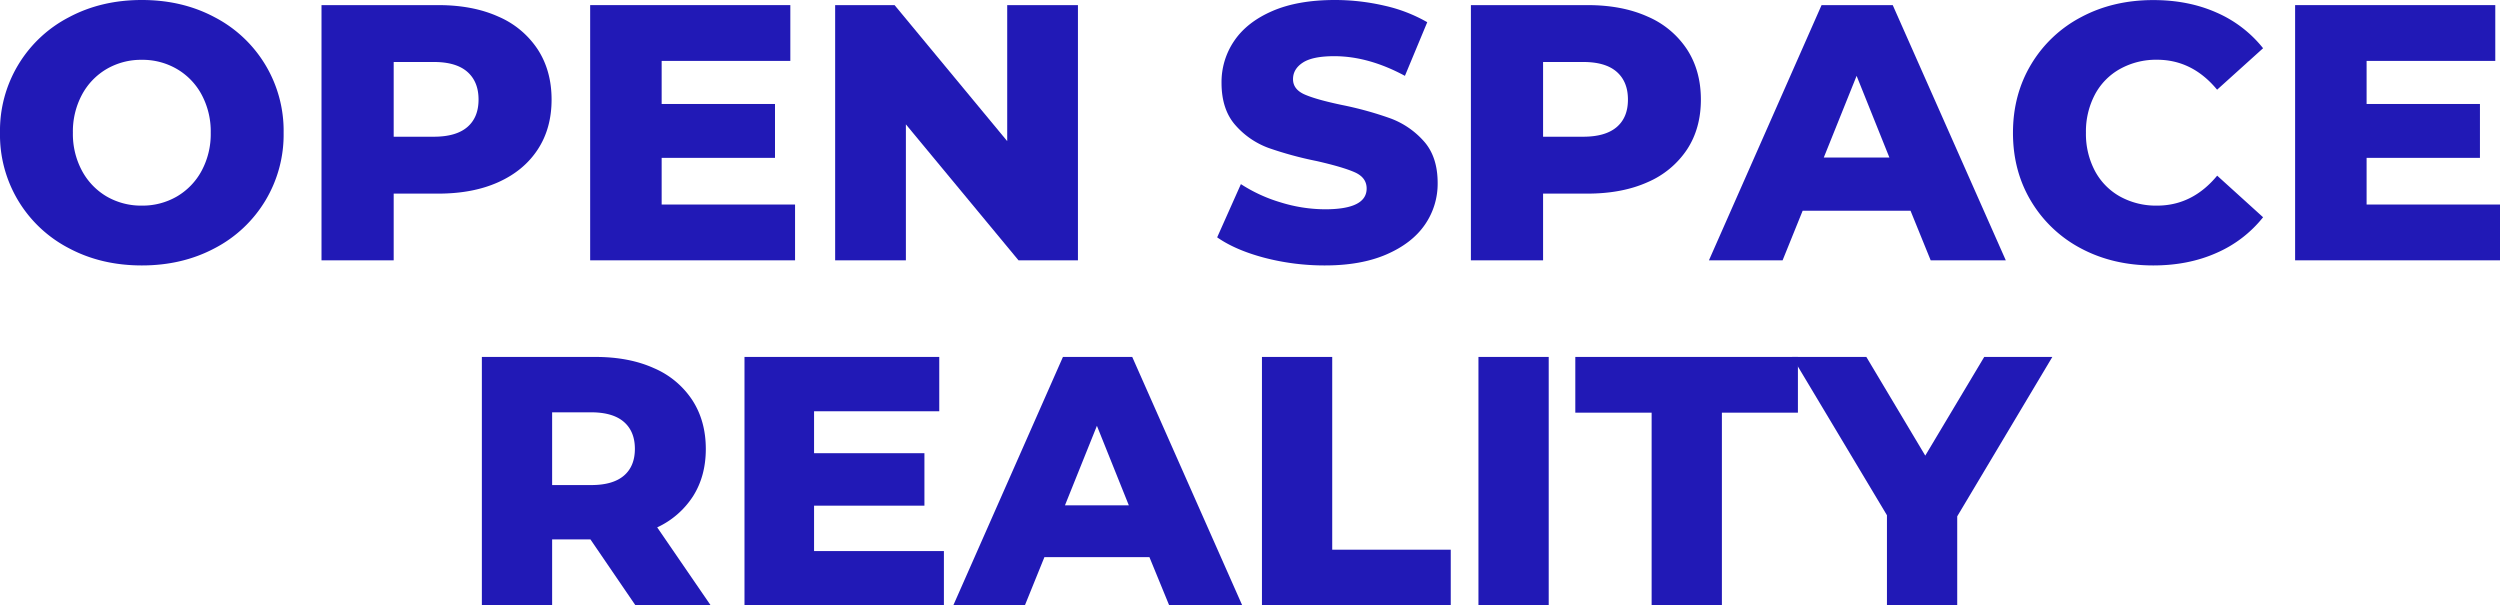 <svg xmlns="http://www.w3.org/2000/svg" viewBox="0 0 1334.88 323.26"><g id="Vrstva_2" data-name="Vrstva 2"><g id="Vrstva_1-2" data-name="Vrstva 1"><path d="M75.73,141.73q-21.63,0-38.85-9.15A68.13,68.13,0,0,1,0,70.88,68.13,68.13,0,0,1,36.88,9.17Q54.1,0,75.73,0t38.83,9.17a68.28,68.28,0,0,1,36.88,61.71,68.28,68.28,0,0,1-36.88,61.7Q97.32,141.73,75.73,141.73Zm0-31.94a36.48,36.48,0,0,0,18.67-4.85,35.16,35.16,0,0,0,13.25-13.73,41.45,41.45,0,0,0,4.87-20.33,41.54,41.54,0,0,0-4.87-20.36A35,35,0,0,0,94.4,36.81a36.4,36.4,0,0,0-18.67-4.87A36.49,36.49,0,0,0,57,36.81,35.06,35.06,0,0,0,43.79,50.52a41.54,41.54,0,0,0-4.87,20.36,41.45,41.45,0,0,0,4.87,20.33A35.18,35.18,0,0,0,57,104.94,36.58,36.58,0,0,0,75.73,109.79Z" style="fill:#2119b6"/><path d="M234,2.73q18.51,0,32.13,6.15a47.53,47.53,0,0,1,21,17.52q7.38,11.37,7.39,26.75t-7.39,26.66q-7.39,11.3-21,17.44T234,103.38H210.21V139H171.67V2.73ZM231.63,73q11.88,0,17.89-5.15t6-14.7q0-9.54-6-14.8T231.63,33.1H210.21V73Z" style="fill:#2119b6"/><path d="M424.52,109.21V139H315.12V2.73H422V32.52H353.29v23h60.52V84.29H353.29v24.92Z" style="fill:#2119b6"/><path d="M575.57,2.73V139H543.84L483.7,66.4V139H445.93V2.73h31.73L537.8,75.35V2.73Z" style="fill:#2119b6"/><path d="M707.35,141.73a126.89,126.89,0,0,1-32.15-4.08q-15.56-4.11-25.29-10.92l12.67-28.42a81.55,81.55,0,0,0,21.21,9.75,80.85,80.85,0,0,0,23.75,3.69q22.19,0,22.18-11.1,0-5.84-6.33-8.65t-20.33-6A192.6,192.6,0,0,1,677.35,79a43.41,43.41,0,0,1-17.71-12.17q-7.39-8.37-7.4-22.6a39,39,0,0,1,6.82-22.48q6.81-10,20.33-15.86T712.6,0a117.22,117.22,0,0,1,26.48,3,81.43,81.43,0,0,1,23,8.86L750.16,40.5Q730.71,30,712.41,30q-11.5,0-16.75,3.42t-5.25,8.85q0,5.46,6.23,8.19t20,5.62a185.8,185.8,0,0,1,25.79,7.13,44.46,44.46,0,0,1,17.71,12.06q7.5,8.28,7.5,22.48a38.41,38.41,0,0,1-6.81,22.21q-6.81,9.91-20.44,15.85T707.35,141.73Z" style="fill:#2119b6"/><path d="M847.68,2.73q18.5,0,32.12,6.15a47.56,47.56,0,0,1,21,17.52q7.38,11.37,7.39,26.75t-7.39,26.66a47.93,47.93,0,0,1-21,17.44q-13.62,6.12-32.12,6.13H823.93V139H785.39V2.73ZM845.35,73q11.86,0,17.89-5.15t6-14.7q0-9.54-6-14.8T845.35,33.1H823.93V73Z" style="fill:#2119b6"/><path d="M1020.13,112.52h-57.6L951.82,139H912.49L972.63,2.73h38L1071,139h-40.11ZM1008.84,84.1l-17.5-43.6L973.82,84.1Z" style="fill:#2119b6"/><path d="M1149.77,141.73q-21.42,0-38.46-9a67.81,67.81,0,0,1-26.75-25.21q-9.74-16.17-9.73-36.6t9.73-36.61a67.6,67.6,0,0,1,26.75-25.21q17-9.06,38.46-9.06,18.69,0,33.67,6.63a64.94,64.94,0,0,1,24.94,19.08L1183.83,47.9q-13.23-16-32.1-16A39.58,39.58,0,0,0,1132,36.81a33.74,33.74,0,0,0-13.44,13.71,42.28,42.28,0,0,0-4.77,20.36,42.19,42.19,0,0,0,4.77,20.33A33.85,33.85,0,0,0,1132,104.94a39.68,39.68,0,0,0,19.77,4.85q18.87,0,32.1-16L1208.38,116a64.84,64.84,0,0,1-24.94,19.08Q1168.46,141.73,1149.77,141.73Z" style="fill:#2119b6"/><path d="M1334.88,109.21V139h-109.4V2.73h106.88V32.52h-68.71v23h60.52V84.29h-60.52v24.92Z" style="fill:#2119b6"/><path d="M315.26,288H294.81v35.25H257.29V190.59h60.64q18,0,31.27,6a46.21,46.21,0,0,1,20.46,17.06q7.2,11.1,7.21,26.05,0,14.41-6.73,25.12a45.53,45.53,0,0,1-19.23,16.77l28.6,41.69H339.35ZM339,239.68q0-9.3-5.87-14.4t-17.44-5.12H294.81V259h20.85q11.56,0,17.44-5T339,239.68Z" style="fill:#2119b6"/><path d="M504,294.26v29H397.52V190.59h104v29H434.67V242H493.6V270H434.67v24.25Z" style="fill:#2119b6"/><path d="M613.74,297.49H557.66l-10.44,25.77H509l58.56-132.67h37l58.75,132.67h-39Zm-11-27.67L585.7,227.36l-17.06,42.46Z" style="fill:#2119b6"/><path d="M673.82,190.59h37.52V293.51h63.29v29.75H673.82Z" style="fill:#2119b6"/><path d="M789.42,190.59h37.52V323.26H789.42Z" style="fill:#2119b6"/><path d="M881.89,220.34H841.14V190.59H960v29.75H919.41V323.26H881.89Z" style="fill:#2119b6"/><path d="M1045.06,275.7v47.56h-37.52V275.11l-50.6-84.52h39.6L1028,243.28l31.48-52.69h36.37Z" style="fill:#2119b6"/></g></g></svg>
